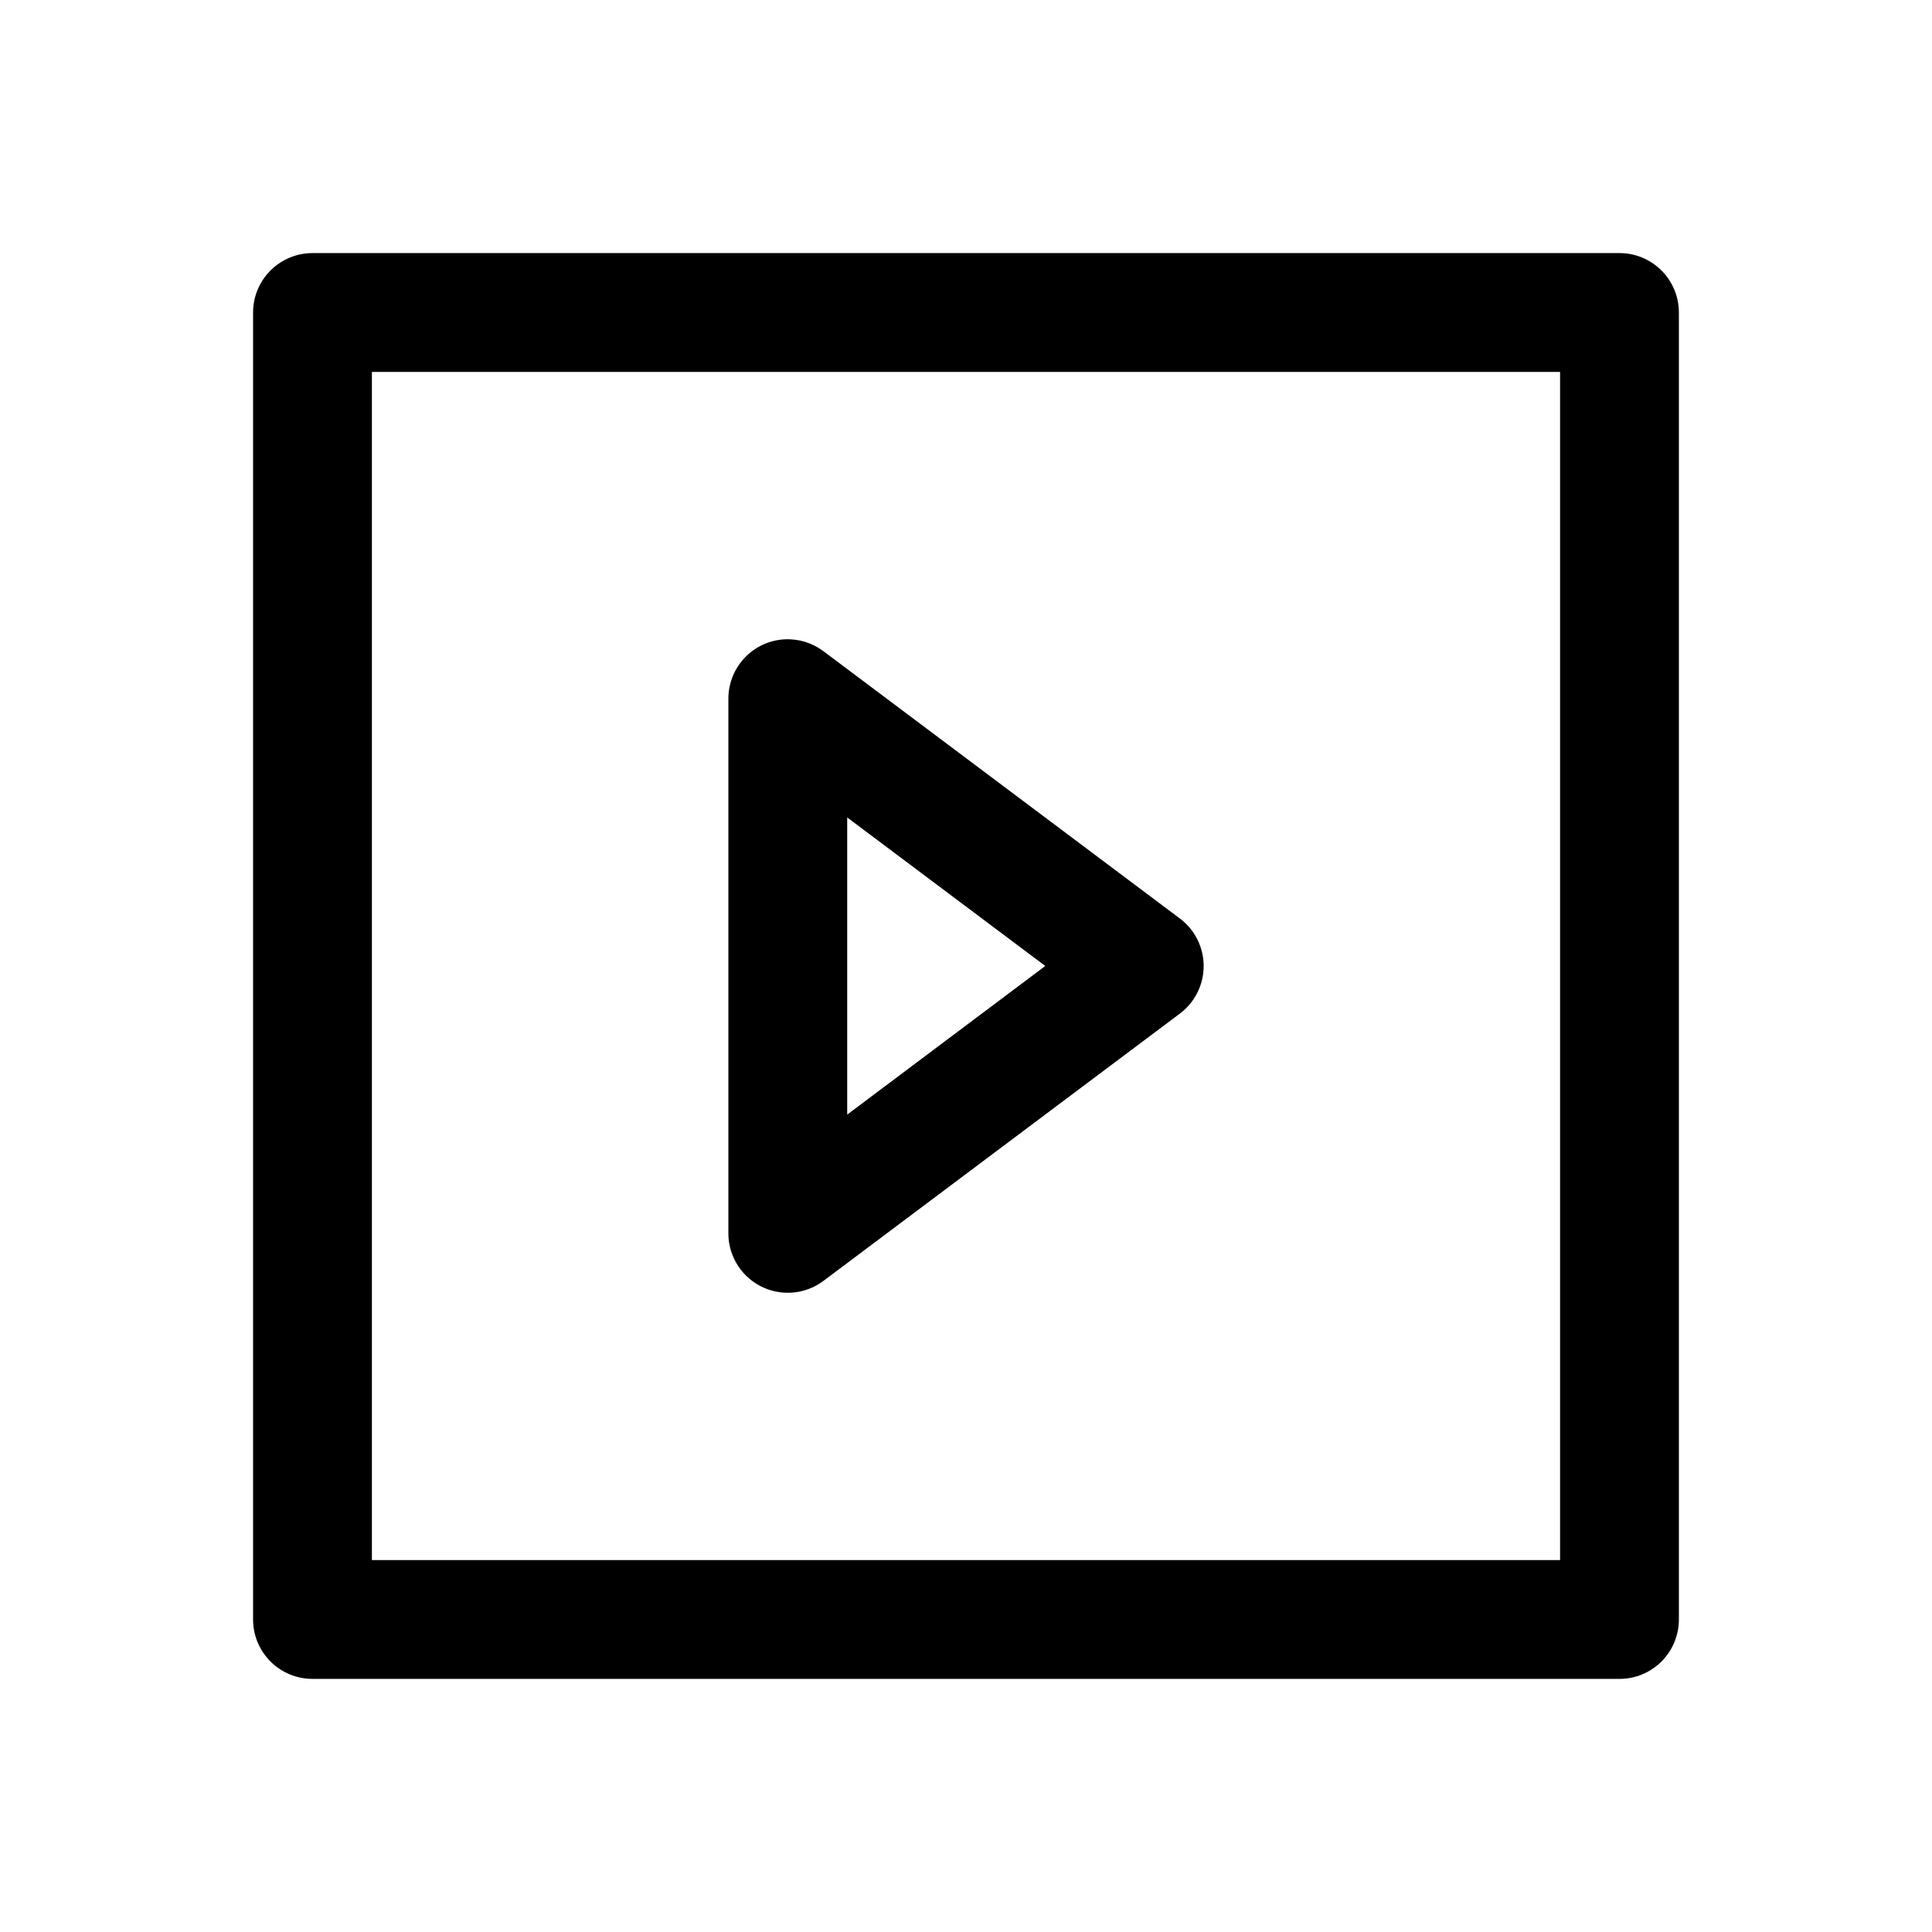 <?xml version="1.0" encoding="UTF-8"?>
<!-- Uploaded to: ICON Repo, www.svgrepo.com, Generator: ICON Repo Mixer Tools -->
<svg fill="#000000" width="800px" height="800px" version="1.1" viewBox="144 144 512 512" xmlns="http://www.w3.org/2000/svg">
 <g>
  <path d="m226.81 211.07c-4.176 0-8.18 1.66-11.129 4.613-2.953 2.949-4.613 6.953-4.613 11.129v346.37c0 4.176 1.66 8.18 4.613 11.133 2.949 2.953 6.953 4.609 11.129 4.609h346.37c4.176 0 8.18-1.656 11.133-4.609s4.609-6.957 4.609-11.133v-346.37c0-4.176-1.656-8.18-4.609-11.129-2.953-2.953-6.957-4.613-11.133-4.613zm15.746 31.488h314.88v314.88h-314.88z"/>
  <path d="m351.88 313.43c-4.019 0.23-7.797 1.988-10.559 4.918-2.766 2.926-4.301 6.801-4.293 10.828v141.7c0.004 3.914 1.469 7.684 4.106 10.578 2.637 2.894 6.258 4.699 10.152 5.07 3.898 0.371 7.793-0.727 10.926-3.07l94.473-70.848h0.004c3.961-2.977 6.293-7.641 6.293-12.594 0-4.953-2.332-9.617-6.293-12.594l-94.473-70.848h-0.004c-2.965-2.231-6.625-3.34-10.332-3.137zm16.637 47.203 52.492 39.359-52.492 39.391z"/>
 </g>
</svg>